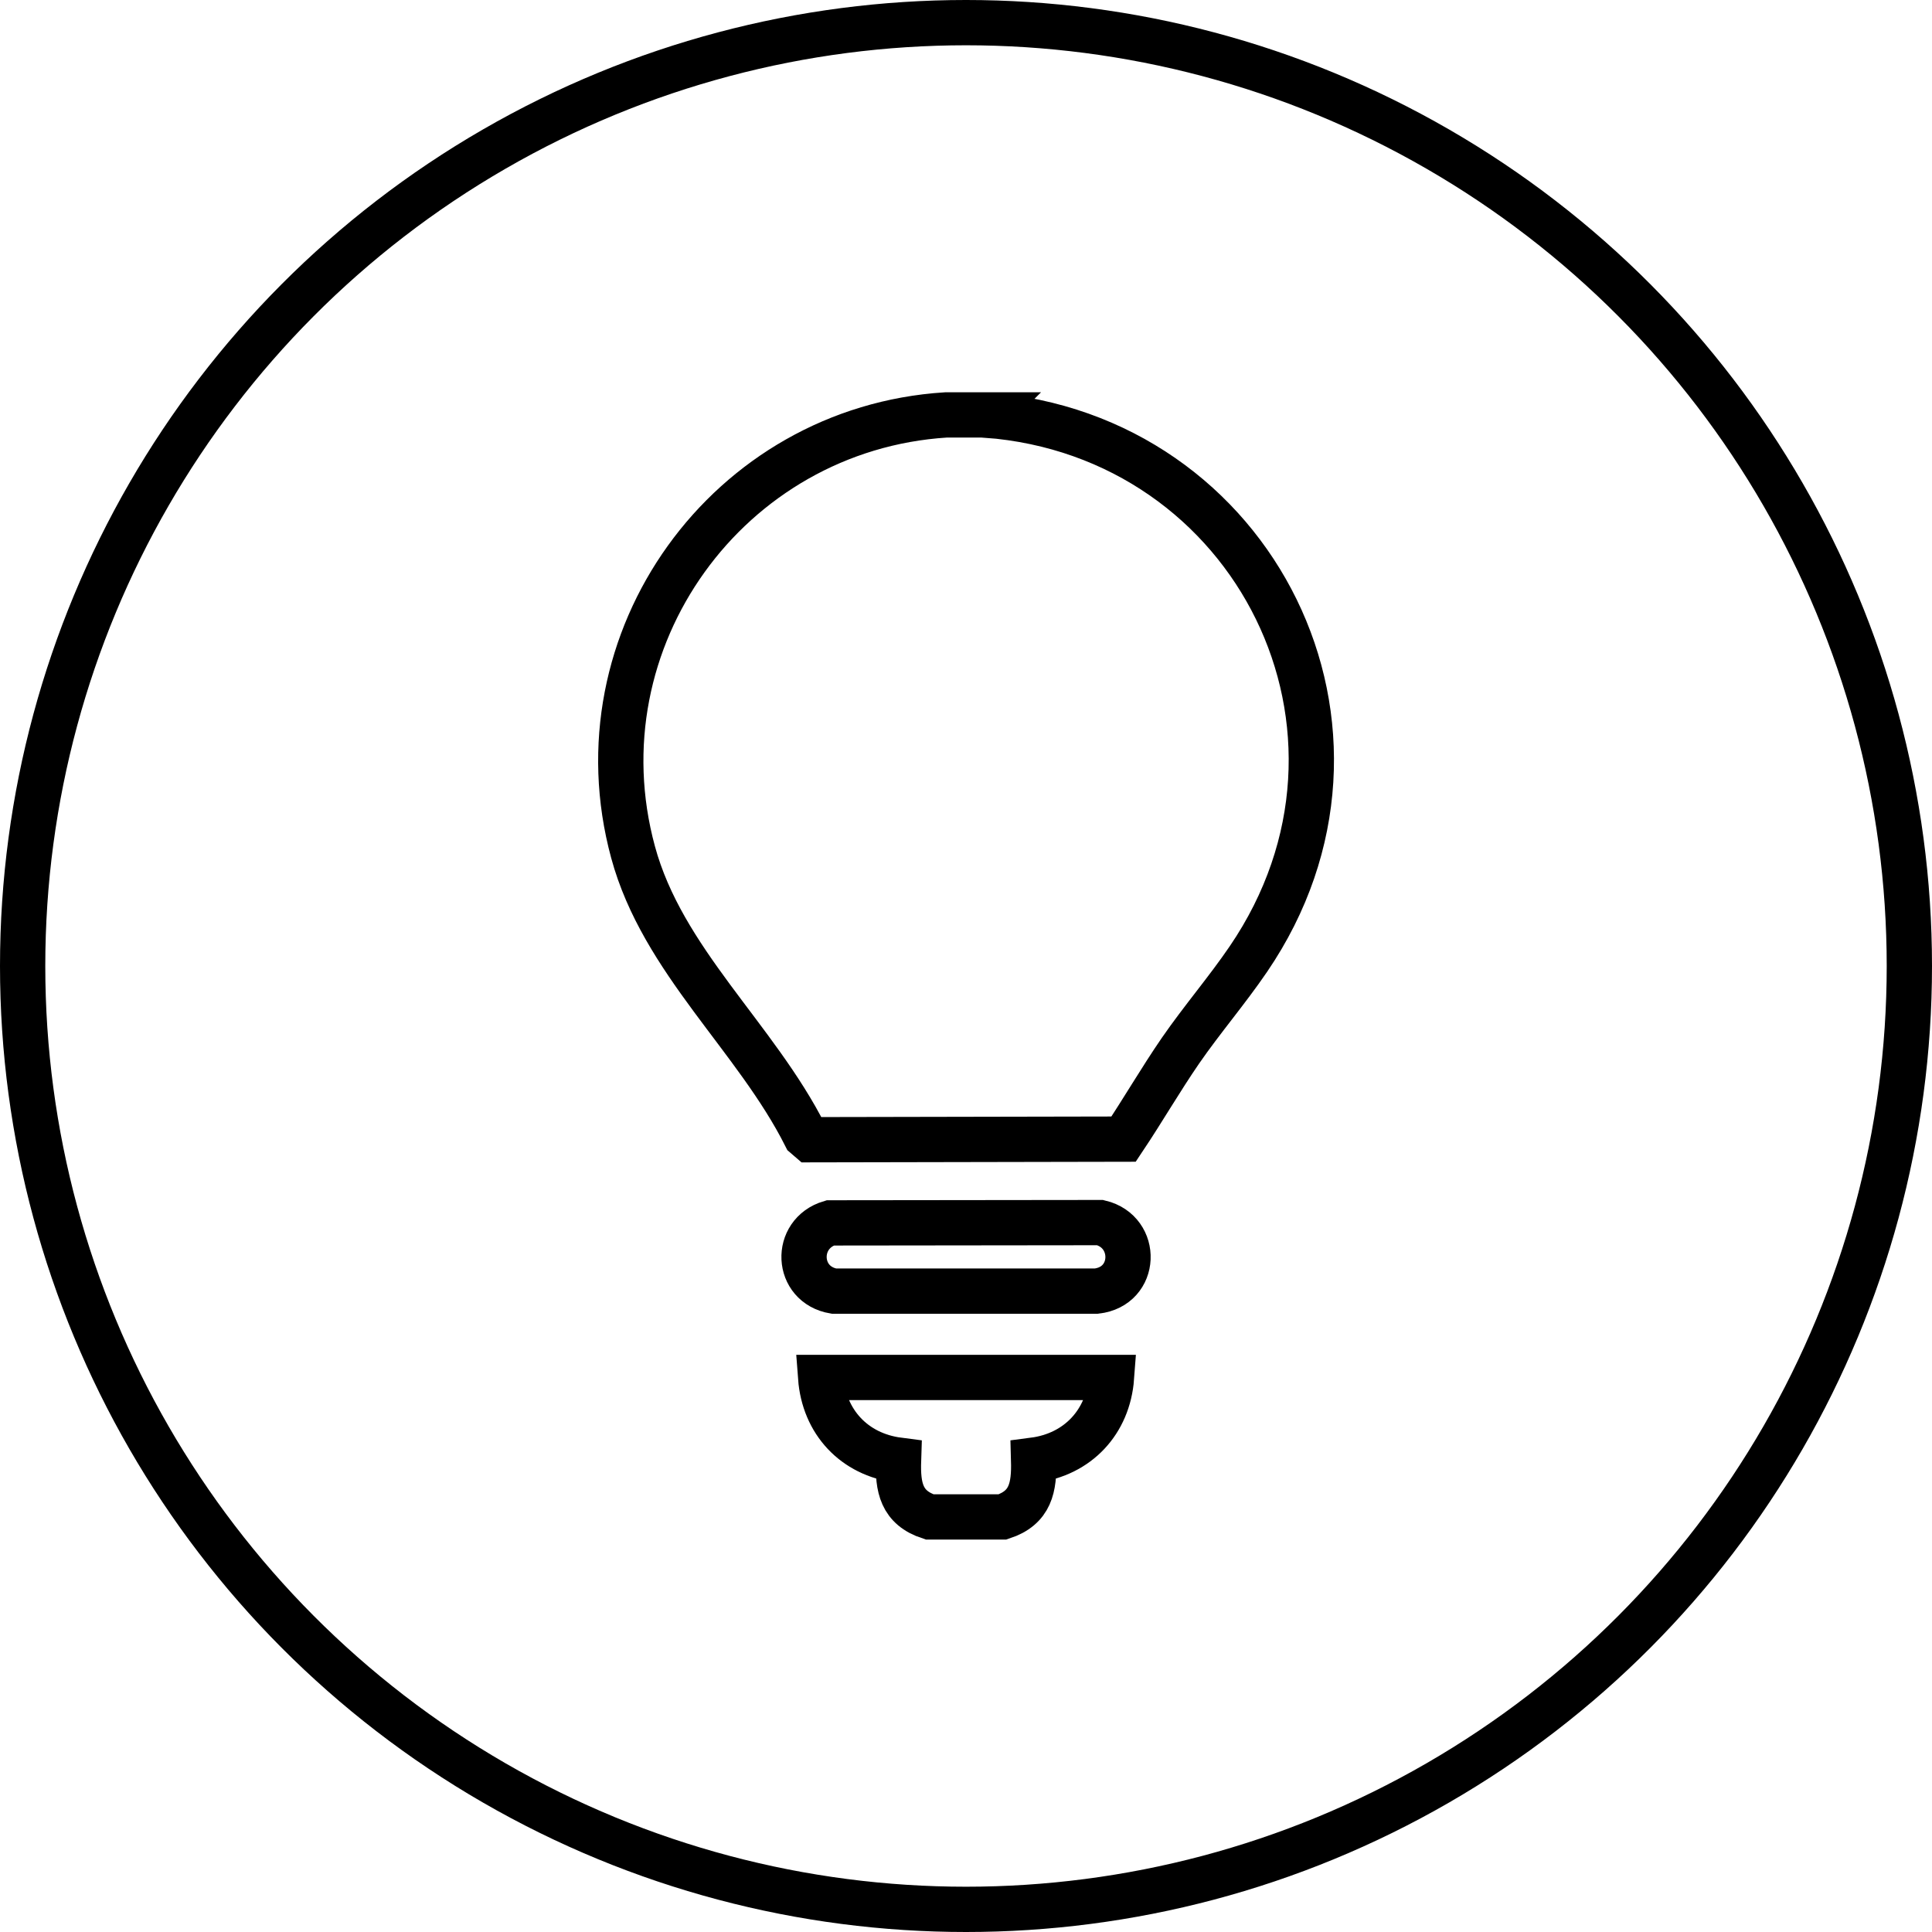 <svg xmlns="http://www.w3.org/2000/svg" id="Calque_2" data-name="Calque 2" viewBox="0 0 128 128"><defs><style>      .cls-1 {        fill: none;        stroke: #000;        stroke-miterlimit: 10;        stroke-width: 3px;      }    </style></defs><g id="Calque_1-2" data-name="Calque 1"><circle class="cls-1" cx="64" cy="64" r="62.5"></circle><g id="vjmZCY.tif"><g><path class="cls-1" d="M65.34,27.5c17.81,1.35,27.65,20.96,17.37,36.04-1.41,2.07-3.07,4-4.5,6.07-1.32,1.92-2.48,3.93-3.77,5.86l-20.78.04-.29-.25c-3.3-6.55-9.48-11.61-11.43-18.81-3.82-14.07,6.3-28.05,20.73-28.96h2.68Z"></path><path class="cls-1" d="M61.59,100.5c-1.87-.61-2.12-1.95-2.06-3.76-2.94-.38-4.94-2.53-5.16-5.48h19.27c-.22,2.95-2.23,5.1-5.16,5.48.05,1.81-.2,3.15-2.06,3.76h-4.82Z"></path><path class="cls-1" d="M55,81.02l17.89-.02c2.55.61,2.45,4.24-.26,4.54h-17.38c-2.53-.43-2.66-3.8-.25-4.52Z"></path></g></g></g></svg>